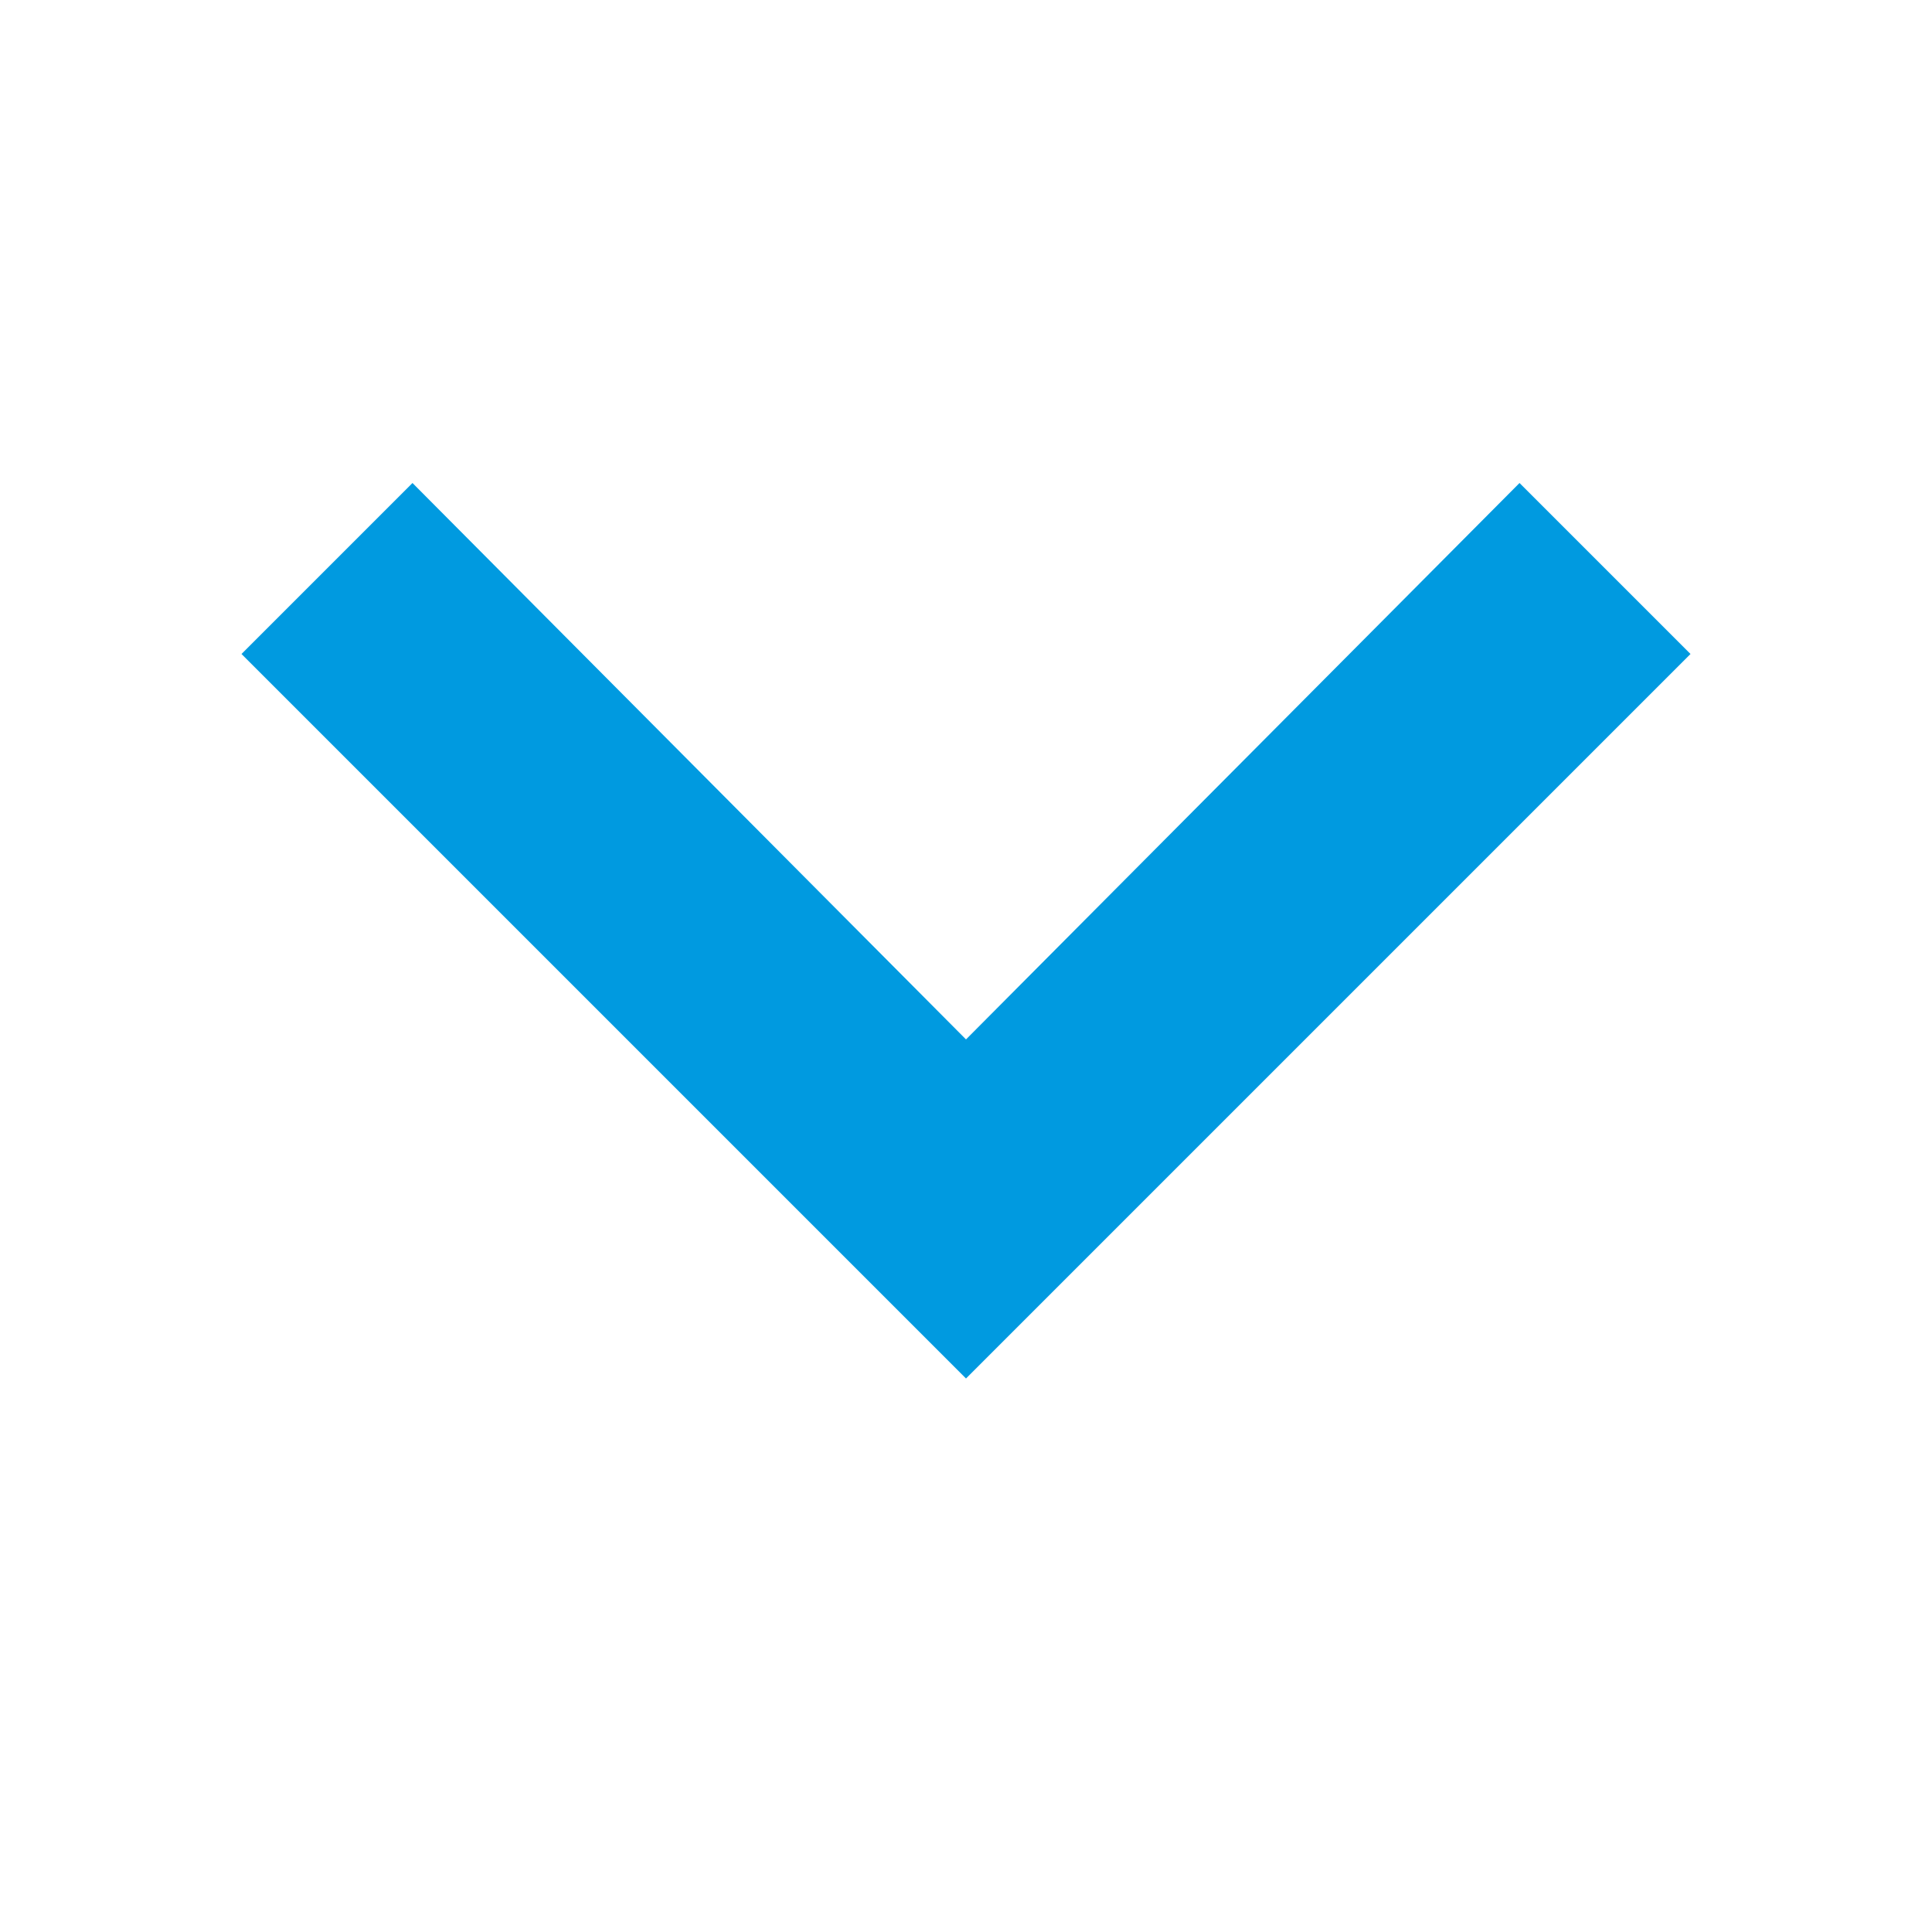<svg xmlns="http://www.w3.org/2000/svg" width="16" height="16" viewBox="0 0 16 16" fill="none">
<path fill-rule="evenodd" clip-rule="evenodd" d="M3.416 4L2 5.416L8 11.416L14 5.416L12.584 4L8 8.608L3.416 4Z" fill="#009AE0"/>
</svg>

